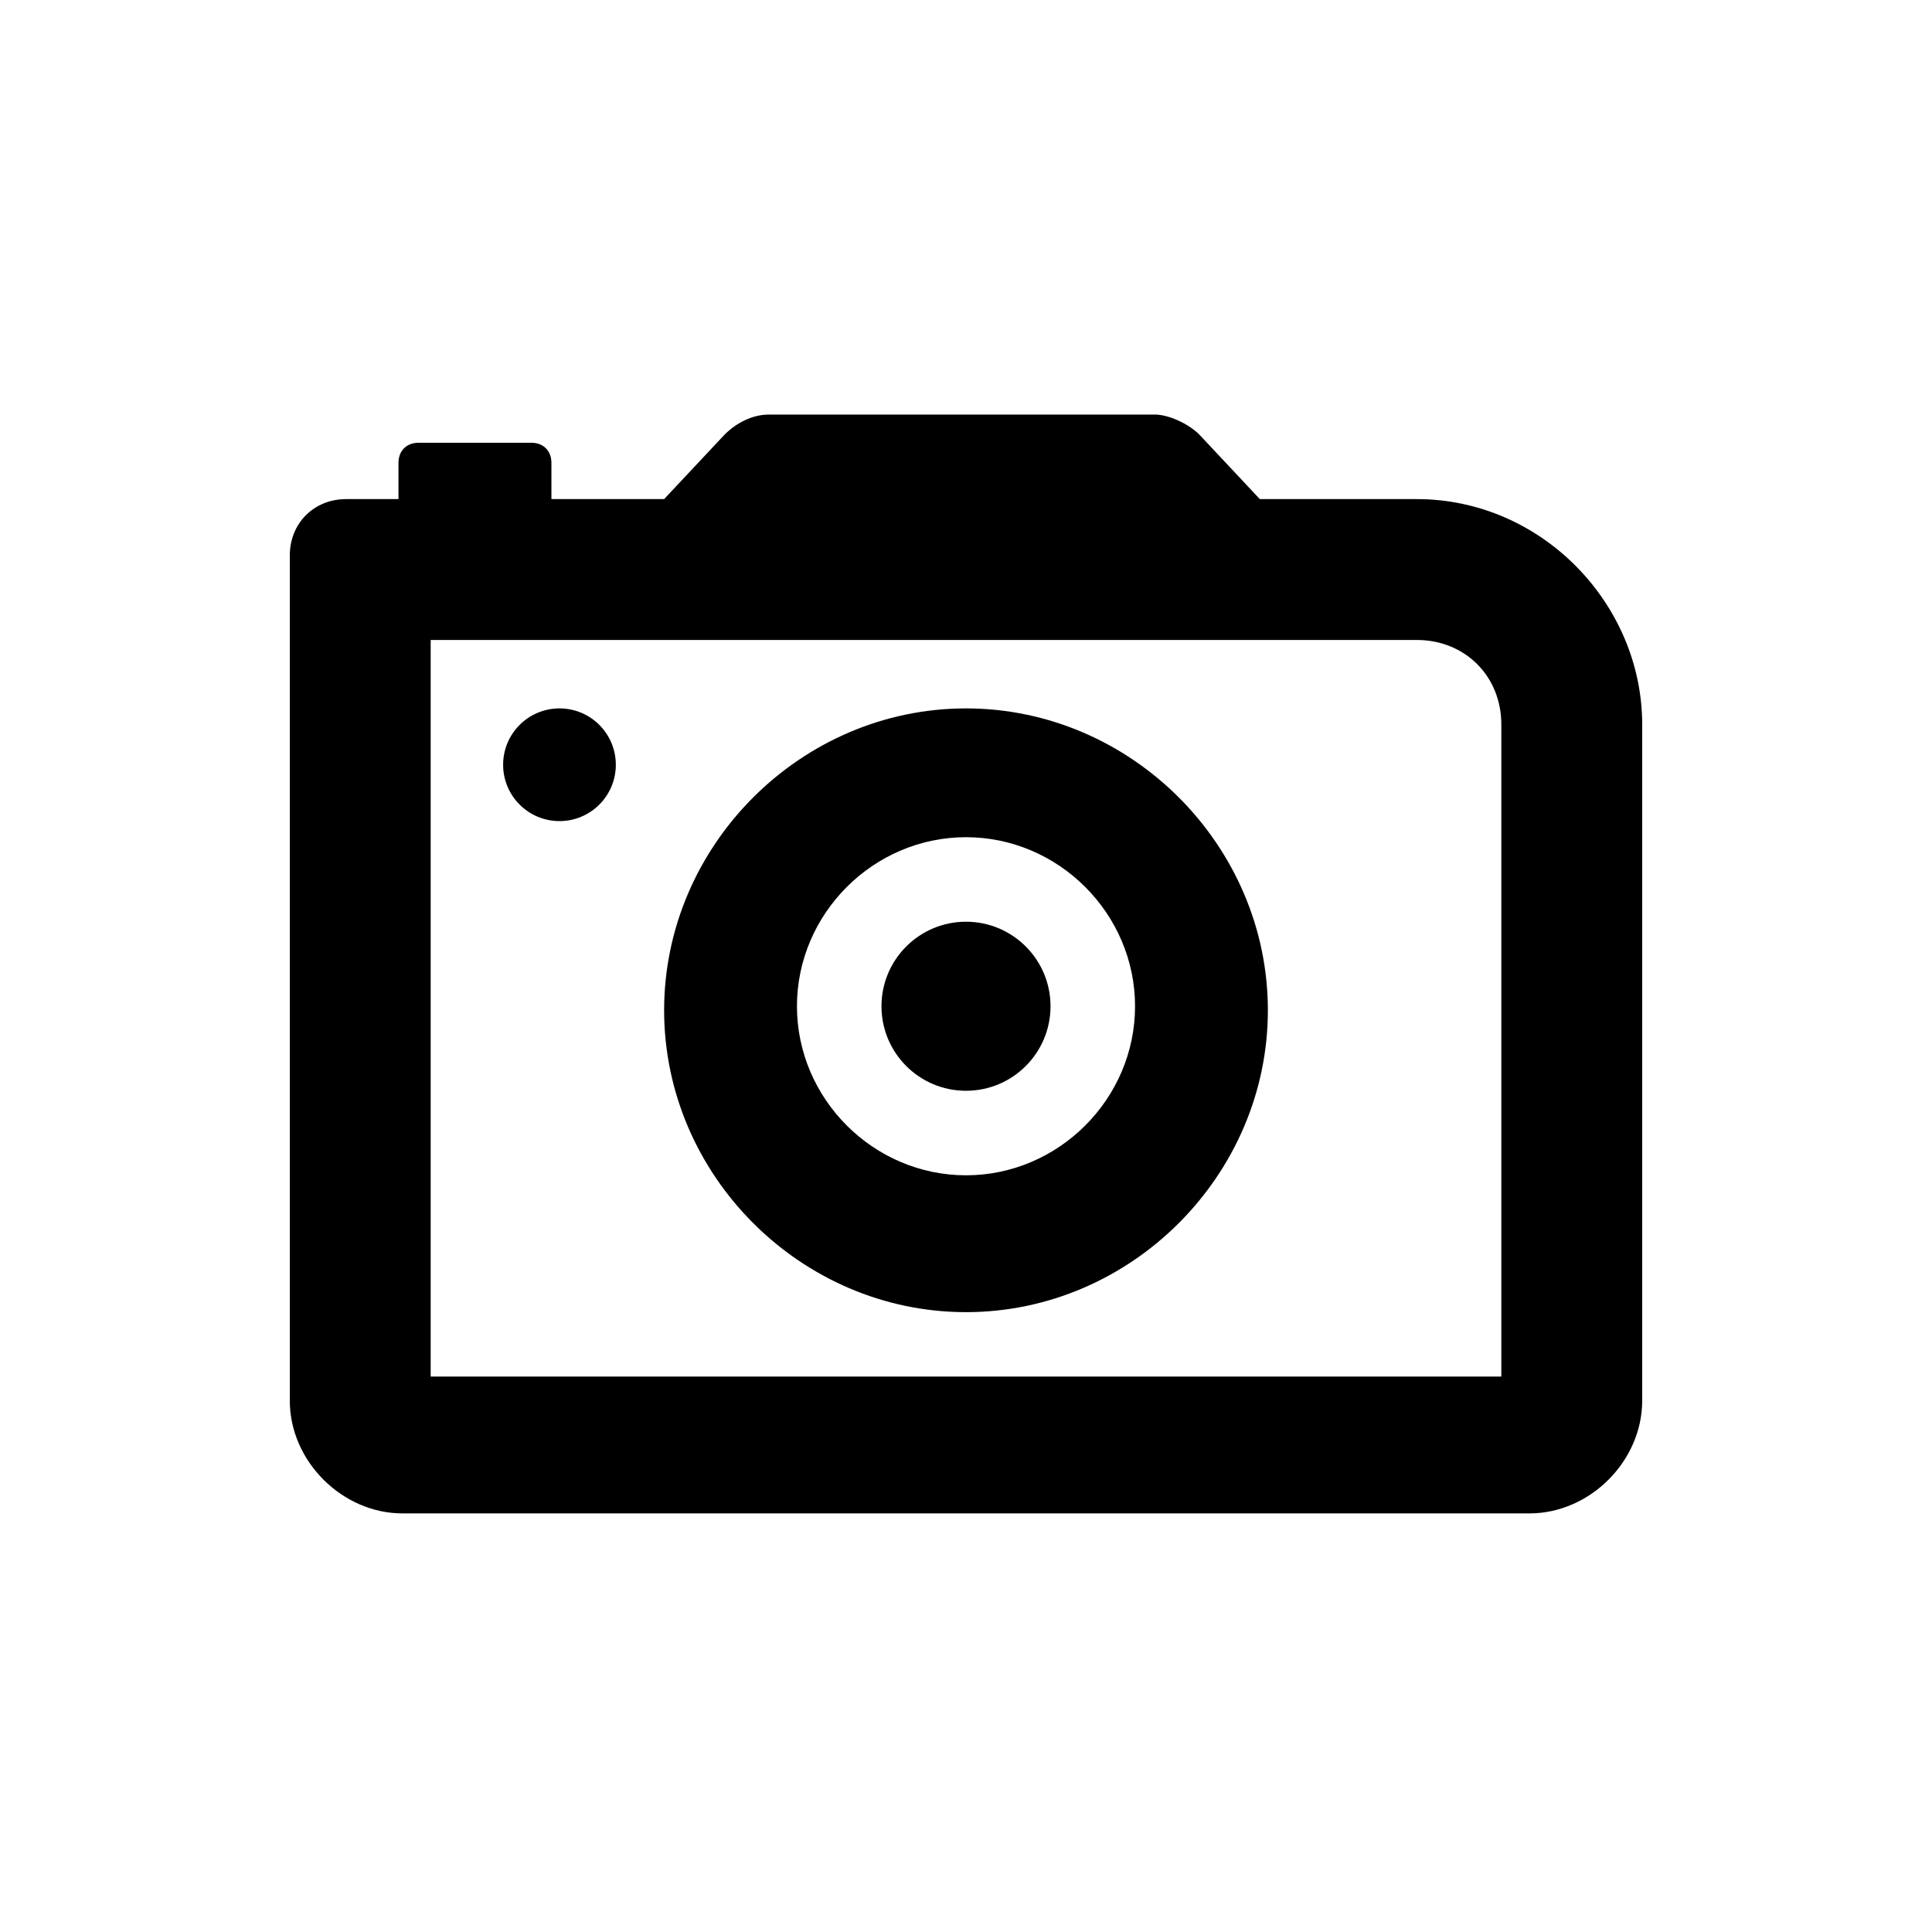 <?xml version="1.0" encoding="utf-8"?>
<!-- Generator: Adobe Illustrator 20.1.0, SVG Export Plug-In . SVG Version: 6.00 Build 0)  -->
<svg version="1.1" id="Capa_1" xmlns="http://www.w3.org/2000/svg" xmlns:xlink="http://www.w3.org/1999/xlink" x="0px" y="0px"
	 viewBox="0 0 48 48" style="enable-background:new 0 0 48 48;" xml:space="preserve">
<g>
	<g>
		<g>
			<path d="M24,17.6c-4.1,0-7.5,3.4-7.5,7.5s3.4,7.5,7.5,7.5s7.5-3.4,7.5-7.5S28.1,17.6,24,17.6z M24,29.2c-2.3,0-4.2-1.9-4.2-4.2
				s1.9-4.2,4.2-4.2s4.2,1.9,4.2,4.2S26.3,29.2,24,29.2z"/>
			<path d="M35.2,12.4h-3.9l-1.5-1.6c-0.3-0.3-0.8-0.5-1.1-0.5h-9.6c-0.4,0-0.8,0.2-1.1,0.5l-1.5,1.6h-2.8v-0.9
				c0-0.3-0.2-0.5-0.5-0.5h-2.8c-0.3,0-0.5,0.2-0.5,0.5v0.9H8.6c-0.8,0-1.4,0.6-1.4,1.4v1.4v19.6c0,1.5,1.3,2.8,2.8,2.8h28
				c1.5,0,2.8-1.3,2.8-2.8V18C40.8,15,38.3,12.4,35.2,12.4z M37.3,34.2H10.7V15.9h24.5c1.2,0,2.1,0.9,2.1,2.1V34.2z"/>
			<circle cx="13.9" cy="19" r="1.4"/>
			<circle cx="24" cy="25" r="2.1"/>
		</g>
	</g>
</g>
</svg>
